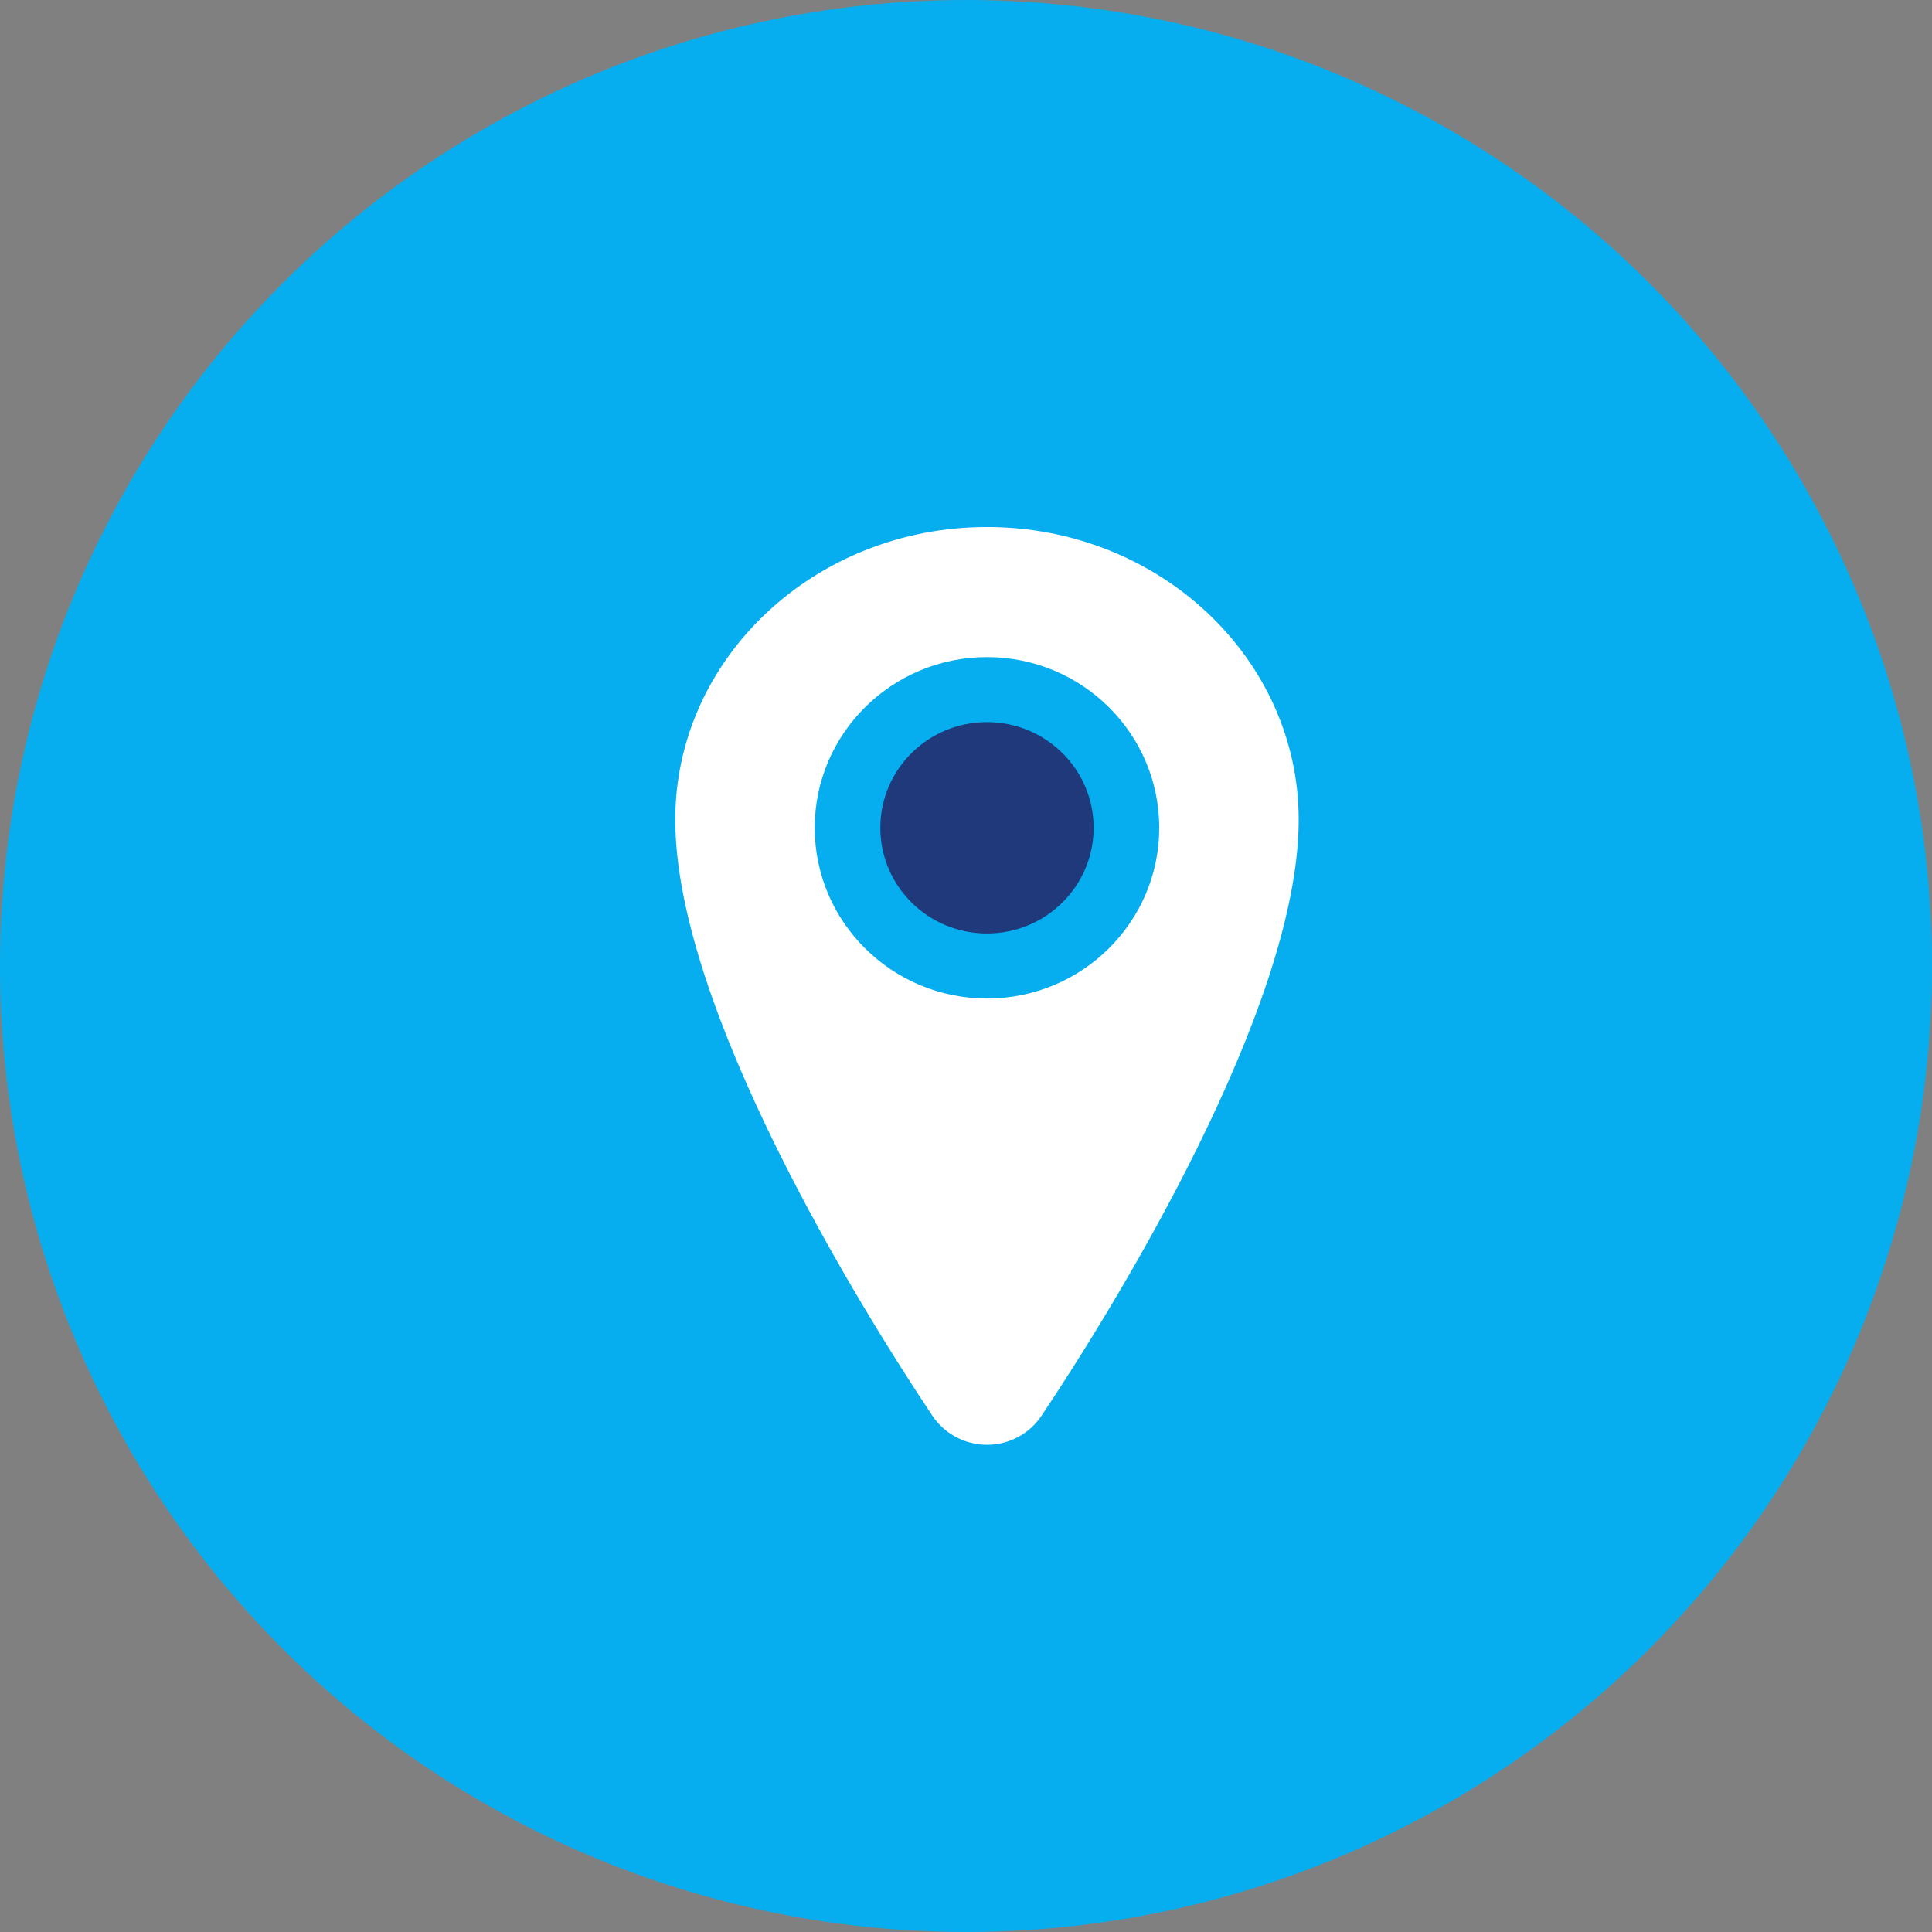 <svg width="46" height="46" viewBox="0 0 46 46" fill="none" xmlns="http://www.w3.org/2000/svg">
<rect x="0" y="0" width="46" height="46" fill="#808080" stroke="none"/>
<g clip-path="url(#clip0_899_561)">
<circle cx="23" cy="23" r="23" fill="#06AEF0"/>
<path fill-rule="evenodd" clip-rule="evenodd" d="M23.5 12.548C27.609 12.548 30.921 15.684 30.921 19.516C30.921 24.018 26.52 31.132 24.799 33.707C24.511 34.14 24.023 34.4 23.5 34.4C22.976 34.4 22.488 34.14 22.199 33.707C20.48 31.133 16.078 24.018 16.078 19.516C16.078 15.684 19.39 12.548 23.5 12.548ZM23.5 15.645C21.236 15.645 19.398 17.467 19.398 19.709C19.398 21.953 21.236 23.774 23.5 23.774C25.764 23.774 27.601 21.953 27.601 19.709C27.601 17.467 25.764 15.645 23.5 15.645Z" fill="white"/>
<path d="M23.499 22.226C24.902 22.226 26.039 21.099 26.039 19.709C26.039 18.32 24.902 17.193 23.499 17.193C22.097 17.193 20.96 18.32 20.96 19.709C20.96 21.099 22.097 22.226 23.499 22.226Z" fill="#1F397B"/>
</g>
<defs>
<clipPath id="clip0_899_561">
<rect width="46" height="46" fill="white"/>
</clipPath>
</defs>
</svg>
